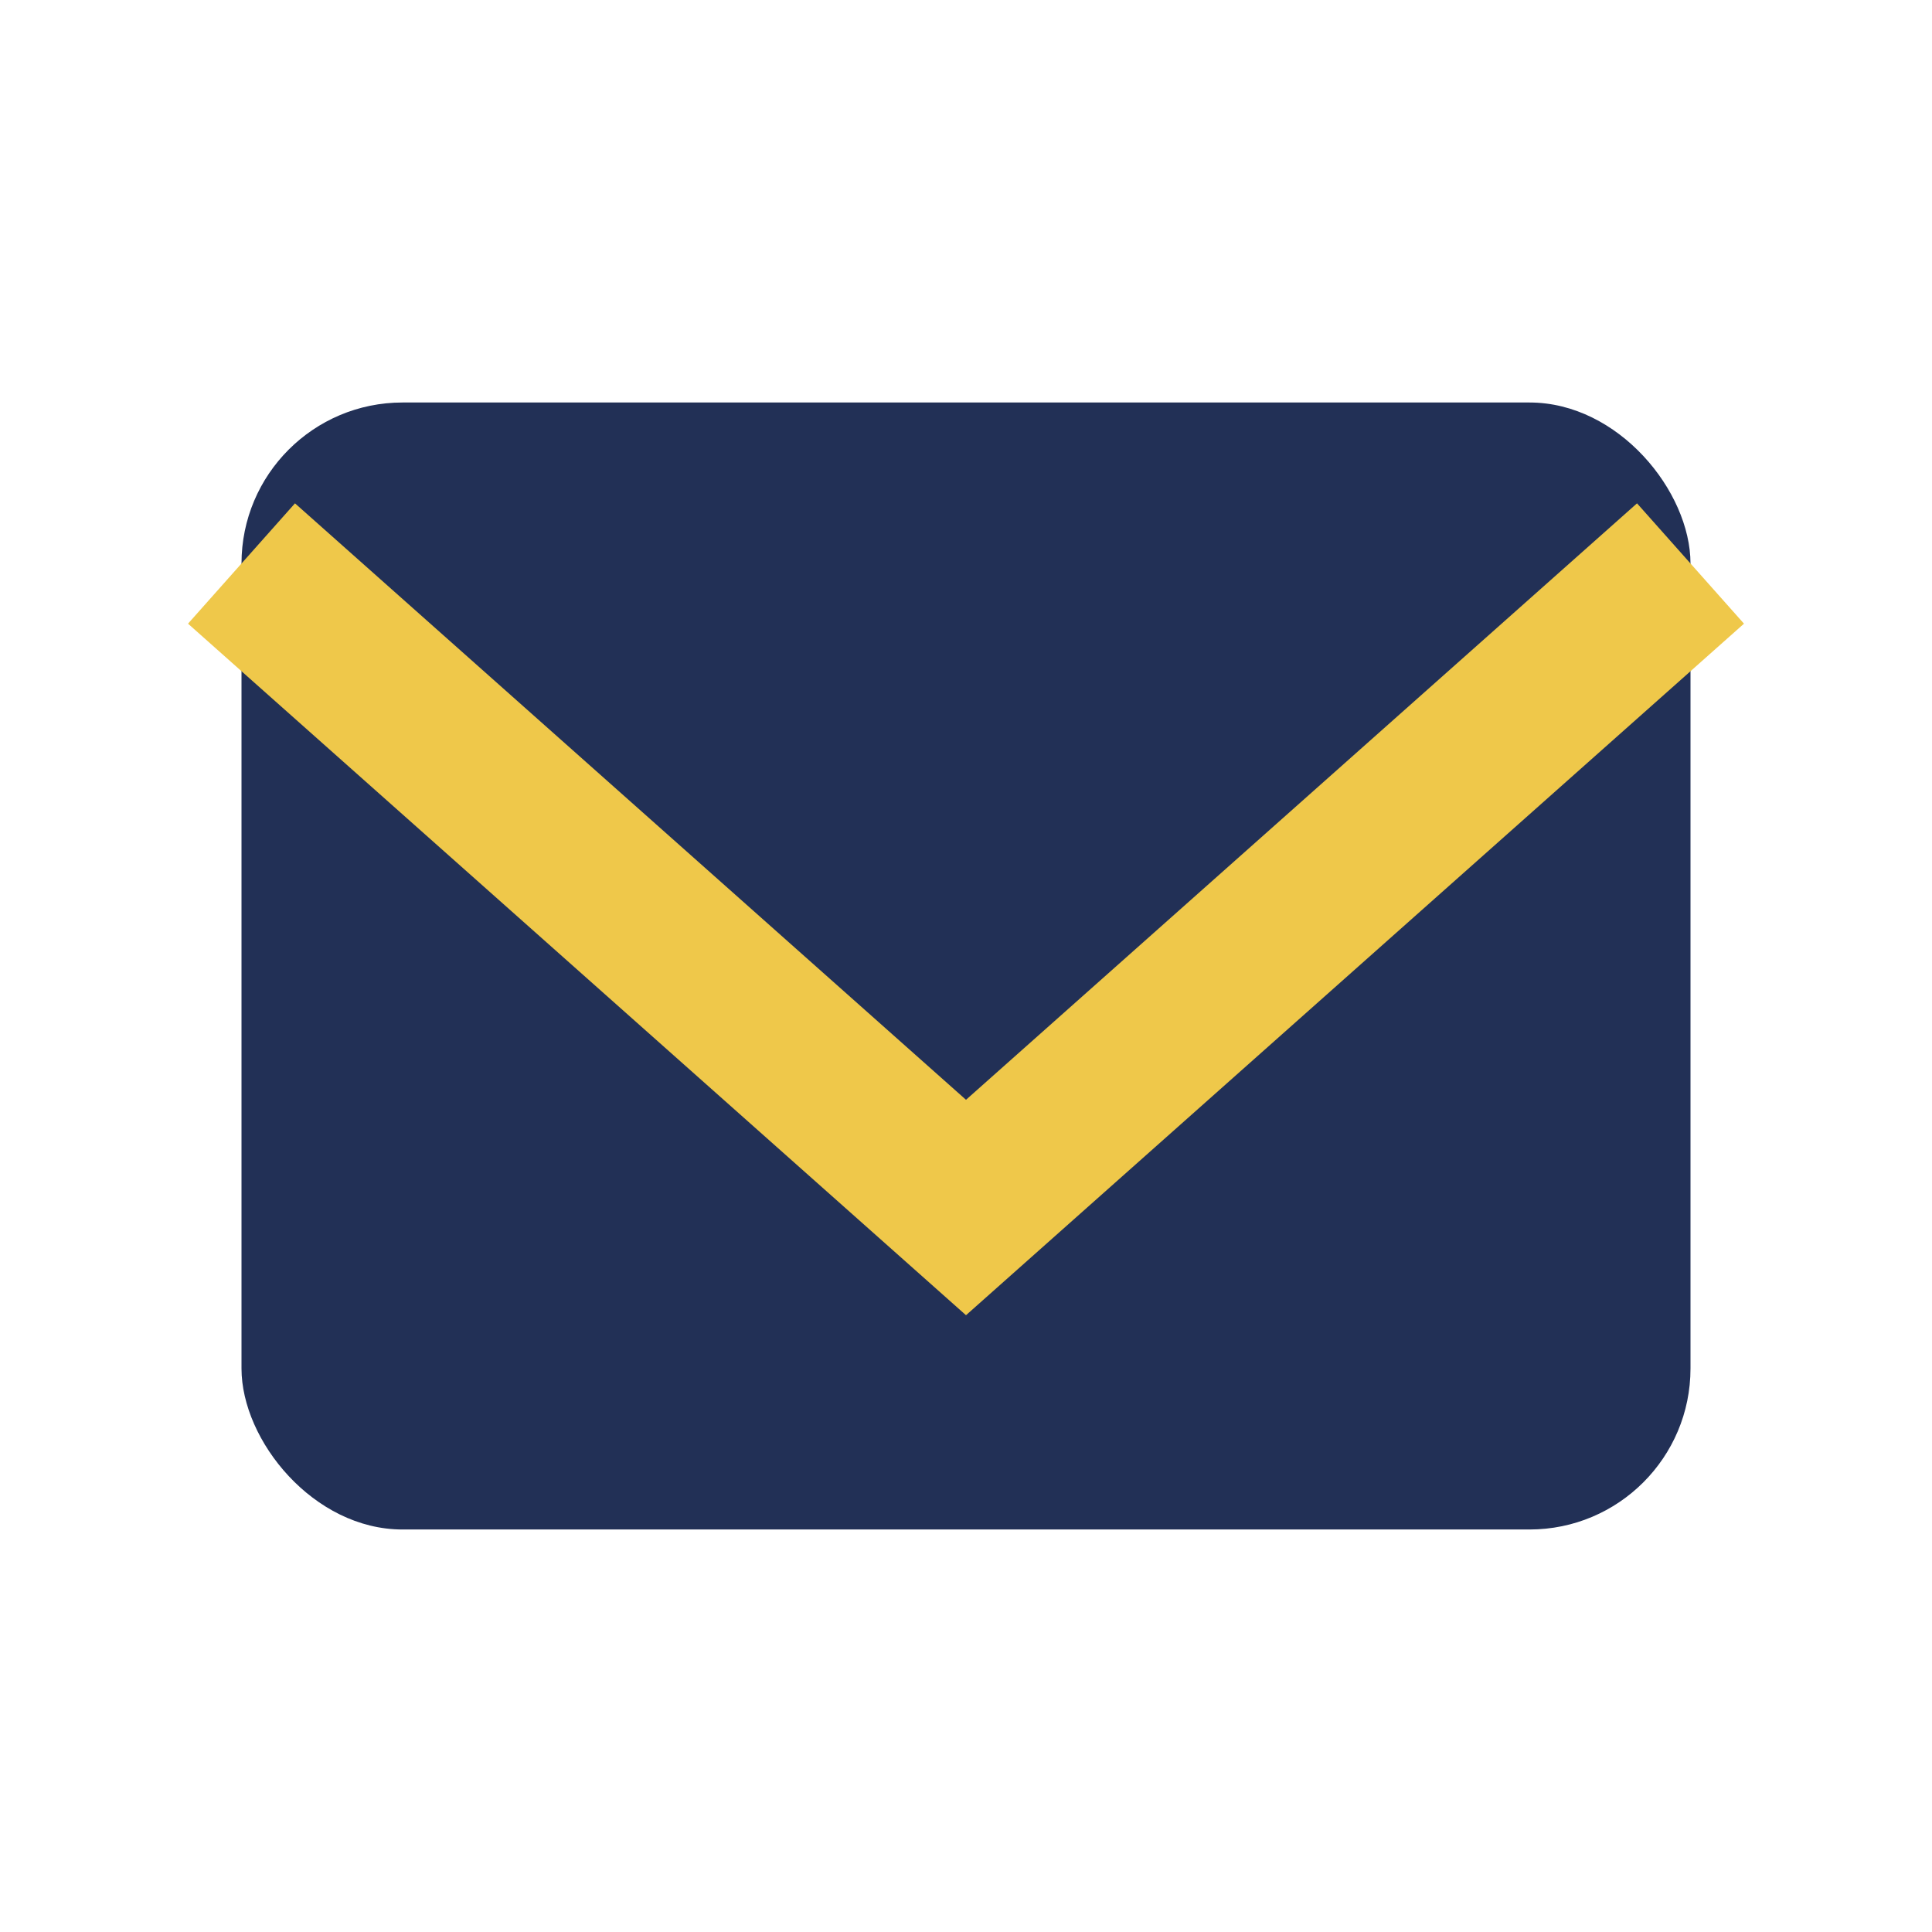 <?xml version="1.0" encoding="UTF-8"?>
<svg xmlns="http://www.w3.org/2000/svg" width="24" height="24" viewBox="0 0 24 24"><rect x="3" y="5" width="18" height="14" rx="2" fill="#223056"/><path d="M3 7l9 8 9-8" stroke="#EFC84A" stroke-width="2" fill="none"/></svg>
